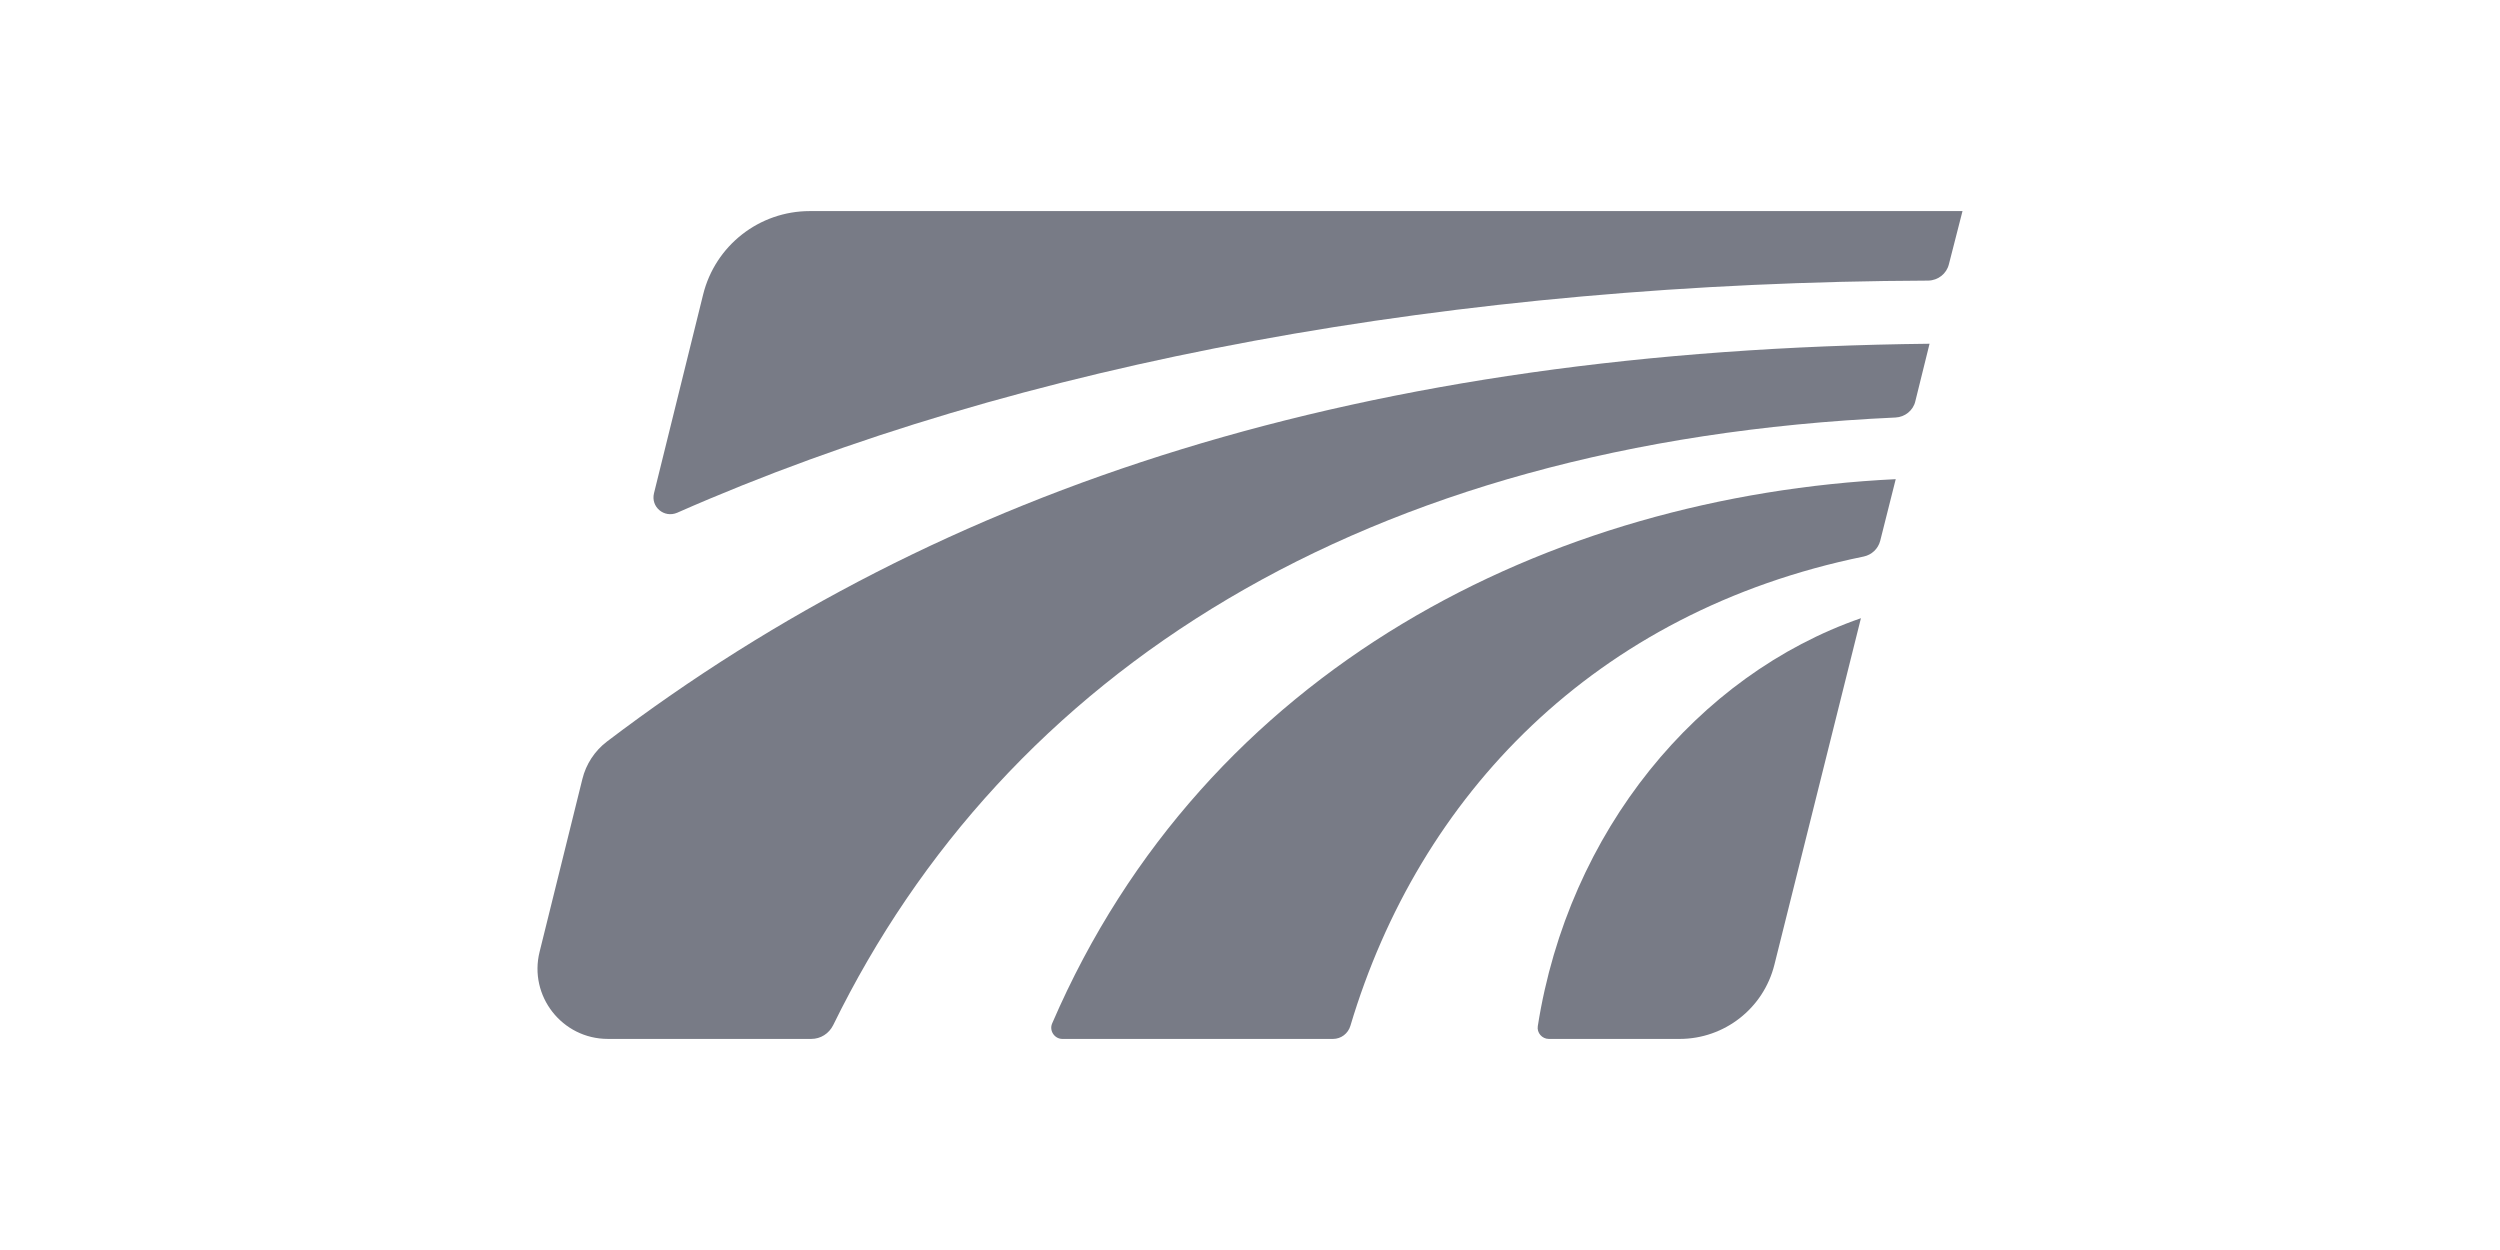 <svg width="200" height="100" viewBox="0 0 200 100" fill="none" xmlns="http://www.w3.org/2000/svg">
<path d="M148.874 49.456C135.812 53.997 125.472 66.481 123.023 82.093C122.938 82.621 123.363 83.114 123.907 83.114H134.367C137.955 83.114 141.084 80.665 141.952 77.178L148.874 49.456Z" fill="#787B86"/>
<path d="M84.173 81.872C83.918 82.45 84.36 83.114 84.99 83.114H106.64C107.286 83.114 107.847 82.688 108.034 82.059C113.528 63.657 127.559 48.929 149.09 44.524C149.737 44.388 150.247 43.911 150.417 43.265L151.658 38.333C124.021 39.677 96.469 53.367 84.173 81.872Z" fill="#787B86"/>
<path d="M155.912 21.139L157 16.887H123.972H90.944H64.786C60.738 16.887 57.218 19.642 56.248 23.571L52.32 39.456C52.048 40.561 53.136 41.462 54.173 41.02C81.555 28.945 116.54 22.601 154.262 22.448C155.044 22.431 155.725 21.904 155.912 21.139Z" fill="#787B86"/>
<path d="M46.588 62.33L43.169 76.14C42.285 79.678 44.972 83.113 48.629 83.113H64.905C65.653 83.113 66.317 82.688 66.657 82.008C80.416 53.895 108.852 35.356 151.643 33.401C152.391 33.367 153.054 32.839 153.224 32.108L154.364 27.499C108.988 27.992 75.467 38.894 48.561 59.32C47.575 60.068 46.877 61.14 46.588 62.33Z" fill="#787B86"/>
</svg>
